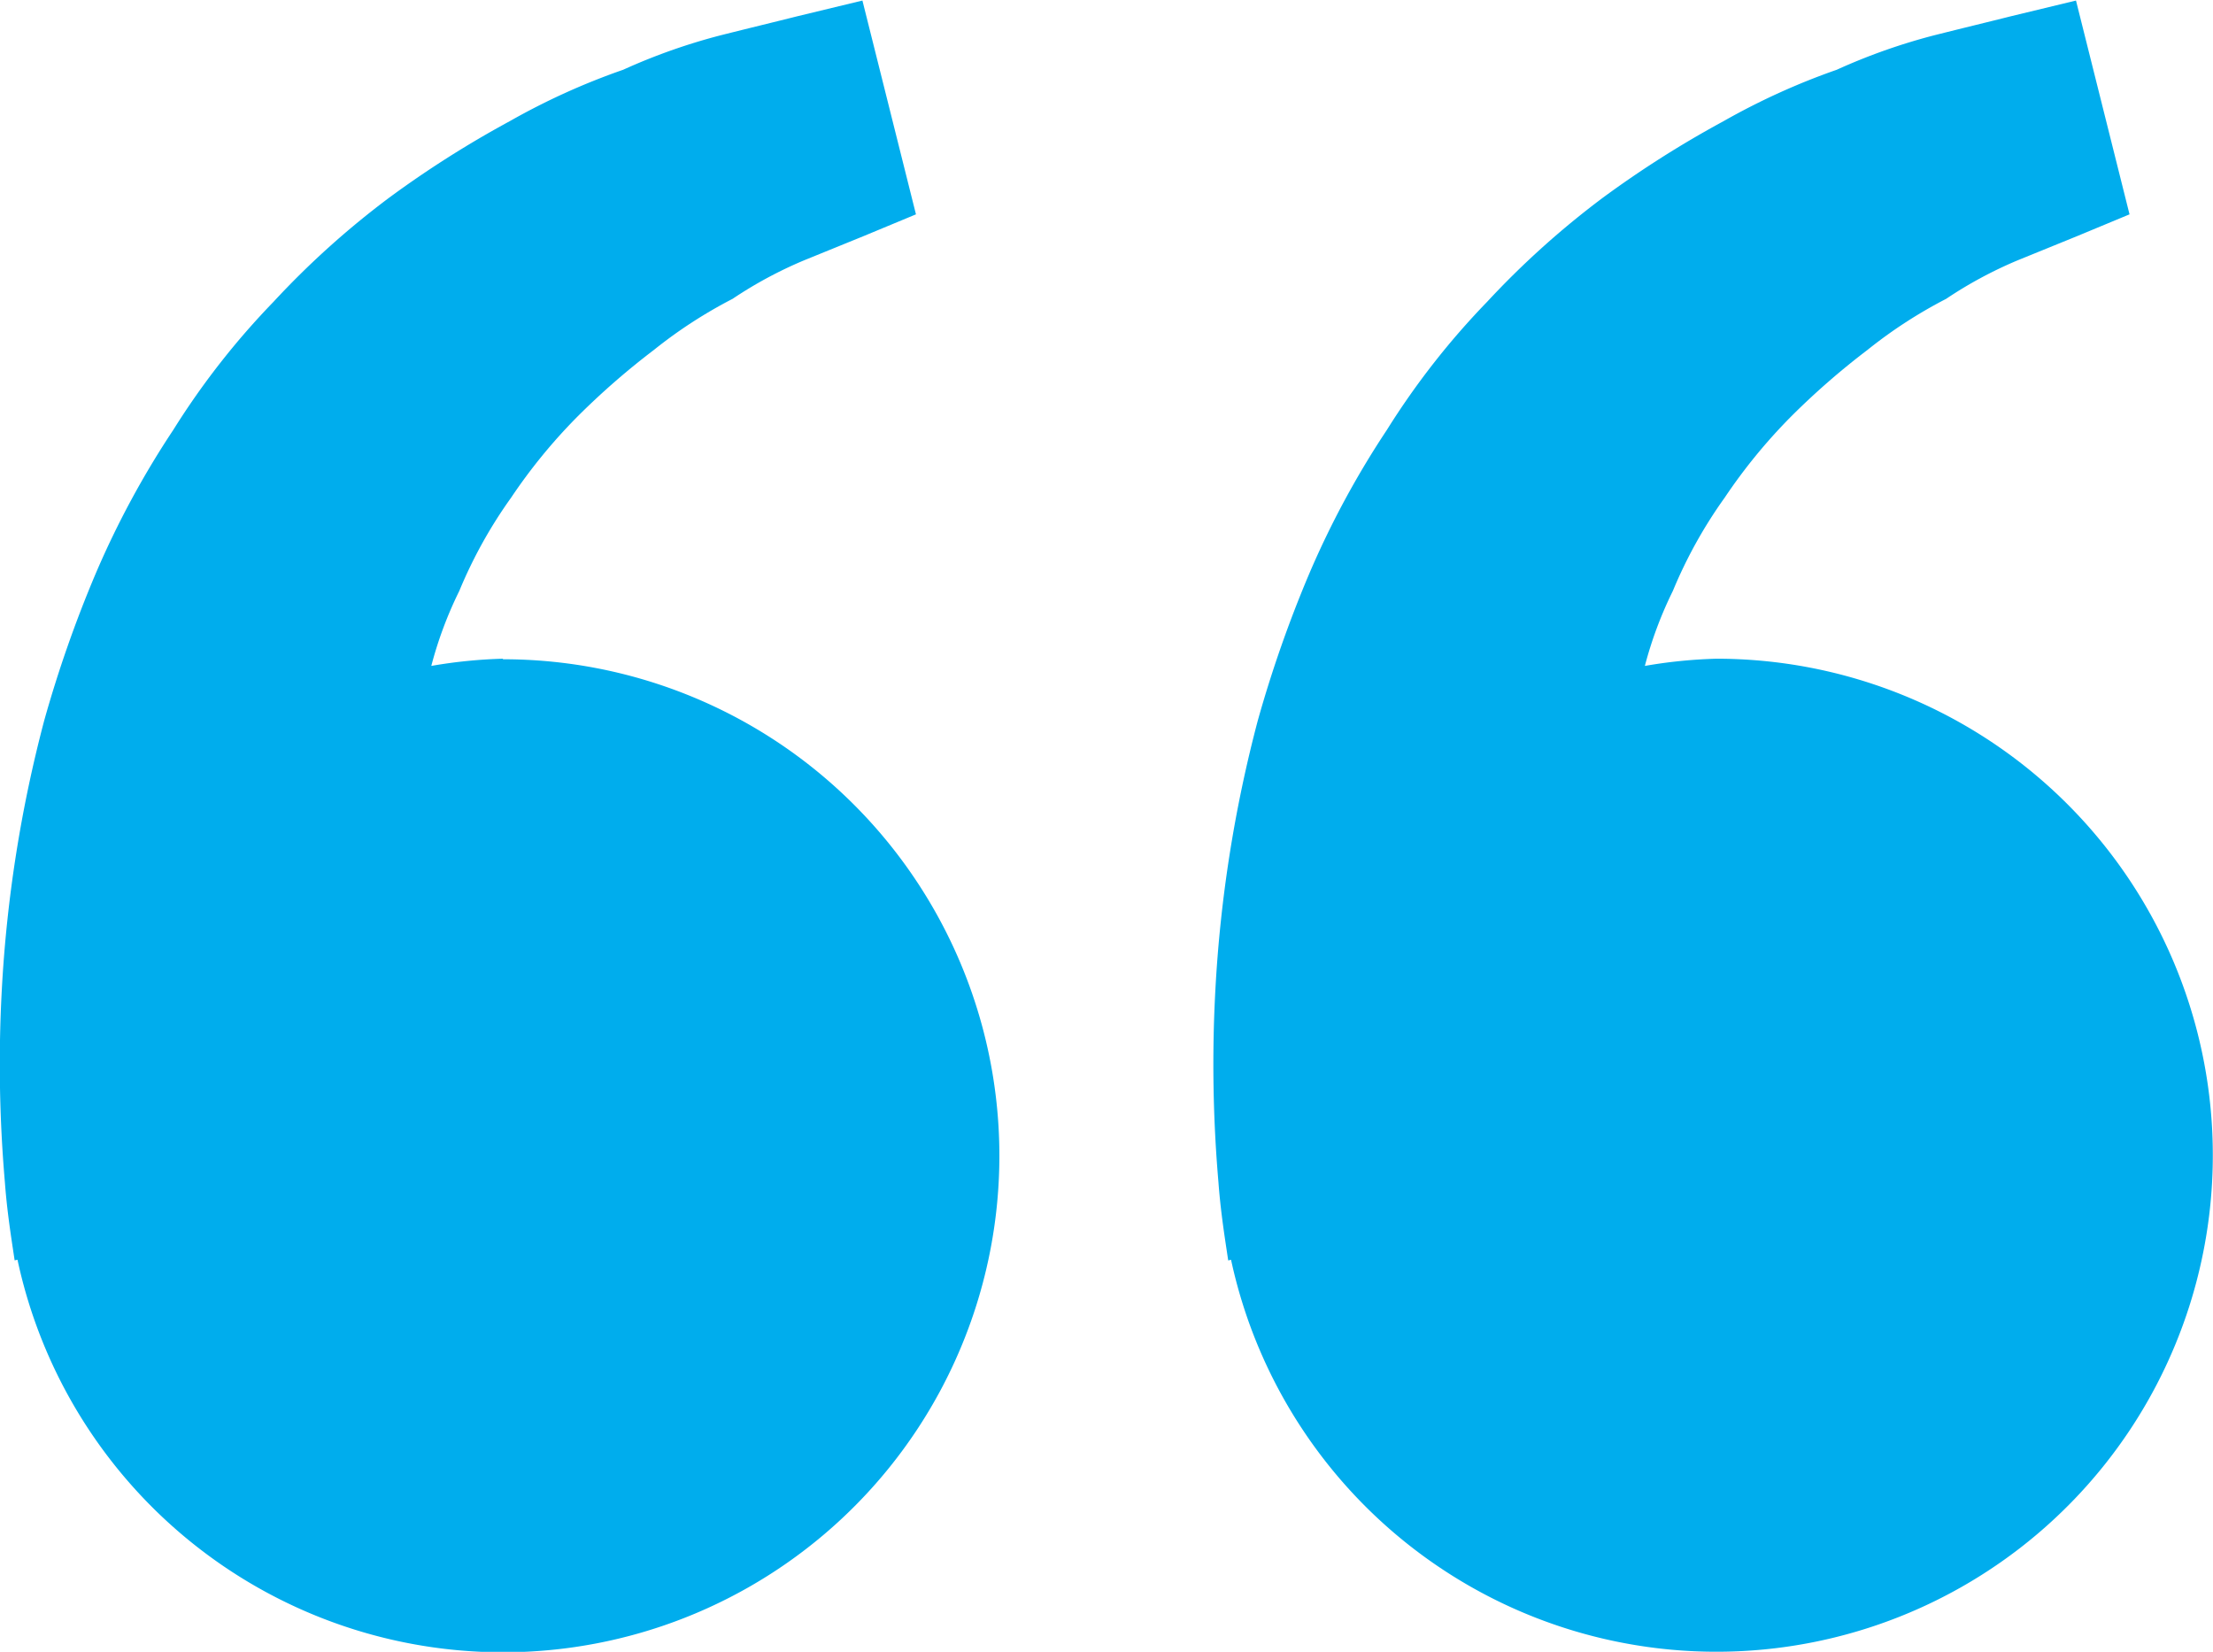 <svg xmlns="http://www.w3.org/2000/svg" width="36.584" height="27.303" viewBox="0 0 36.584 27.303">
  <g id="bxs-quote-alt-left" transform="translate(-15.526 -32.24)">
    <path id="Path_7200" data-name="Path 7200" d="M23.841,43.128a8.158,8.158,0,0,0-1.185.119,6.533,6.533,0,0,1,.463-1.24,7.683,7.683,0,0,1,.855-1.539,9.086,9.086,0,0,1,1.1-1.344,12.4,12.4,0,0,1,1.262-1.1,7.75,7.75,0,0,1,1.3-.844,6.921,6.921,0,0,1,1.185-.638l.983-.4.864-.359-.885-3.534-1.089.263c-.348.088-.773.19-1.257.312a9.893,9.893,0,0,0-1.609.569,11.327,11.327,0,0,0-1.875.85,17.127,17.127,0,0,0-1.99,1.262,14.181,14.181,0,0,0-1.915,1.723,12.785,12.785,0,0,0-1.658,2.119,14.813,14.813,0,0,0-1.28,2.369,20.2,20.2,0,0,0-.854,2.437,22.015,22.015,0,0,0-.7,4.445,22.718,22.718,0,0,0,.051,3.186c.027.372.078.733.115.983l.046.306.047-.011a8.207,8.207,0,1,0,8.025-9.925Zm20.062,0a8.157,8.157,0,0,0-1.185.119,6.534,6.534,0,0,1,.463-1.24,7.683,7.683,0,0,1,.855-1.539,9.087,9.087,0,0,1,1.1-1.344,12.4,12.4,0,0,1,1.262-1.1,7.75,7.75,0,0,1,1.3-.844,6.921,6.921,0,0,1,1.185-.638l.983-.4.864-.359-.885-3.534-1.089.263c-.348.088-.773.19-1.257.312a9.894,9.894,0,0,0-1.609.569,11.411,11.411,0,0,0-1.875.852,17.127,17.127,0,0,0-1.99,1.262,14.289,14.289,0,0,0-1.915,1.722,12.785,12.785,0,0,0-1.658,2.119,14.813,14.813,0,0,0-1.28,2.369,20.2,20.2,0,0,0-.854,2.437,22.015,22.015,0,0,0-.7,4.445,22.718,22.718,0,0,0,.051,3.186c.027.372.078.733.115.983l.046.306.047-.011A8.207,8.207,0,1,0,43.9,43.128Z" fill="#00aded"/>
  </g>
</svg>
